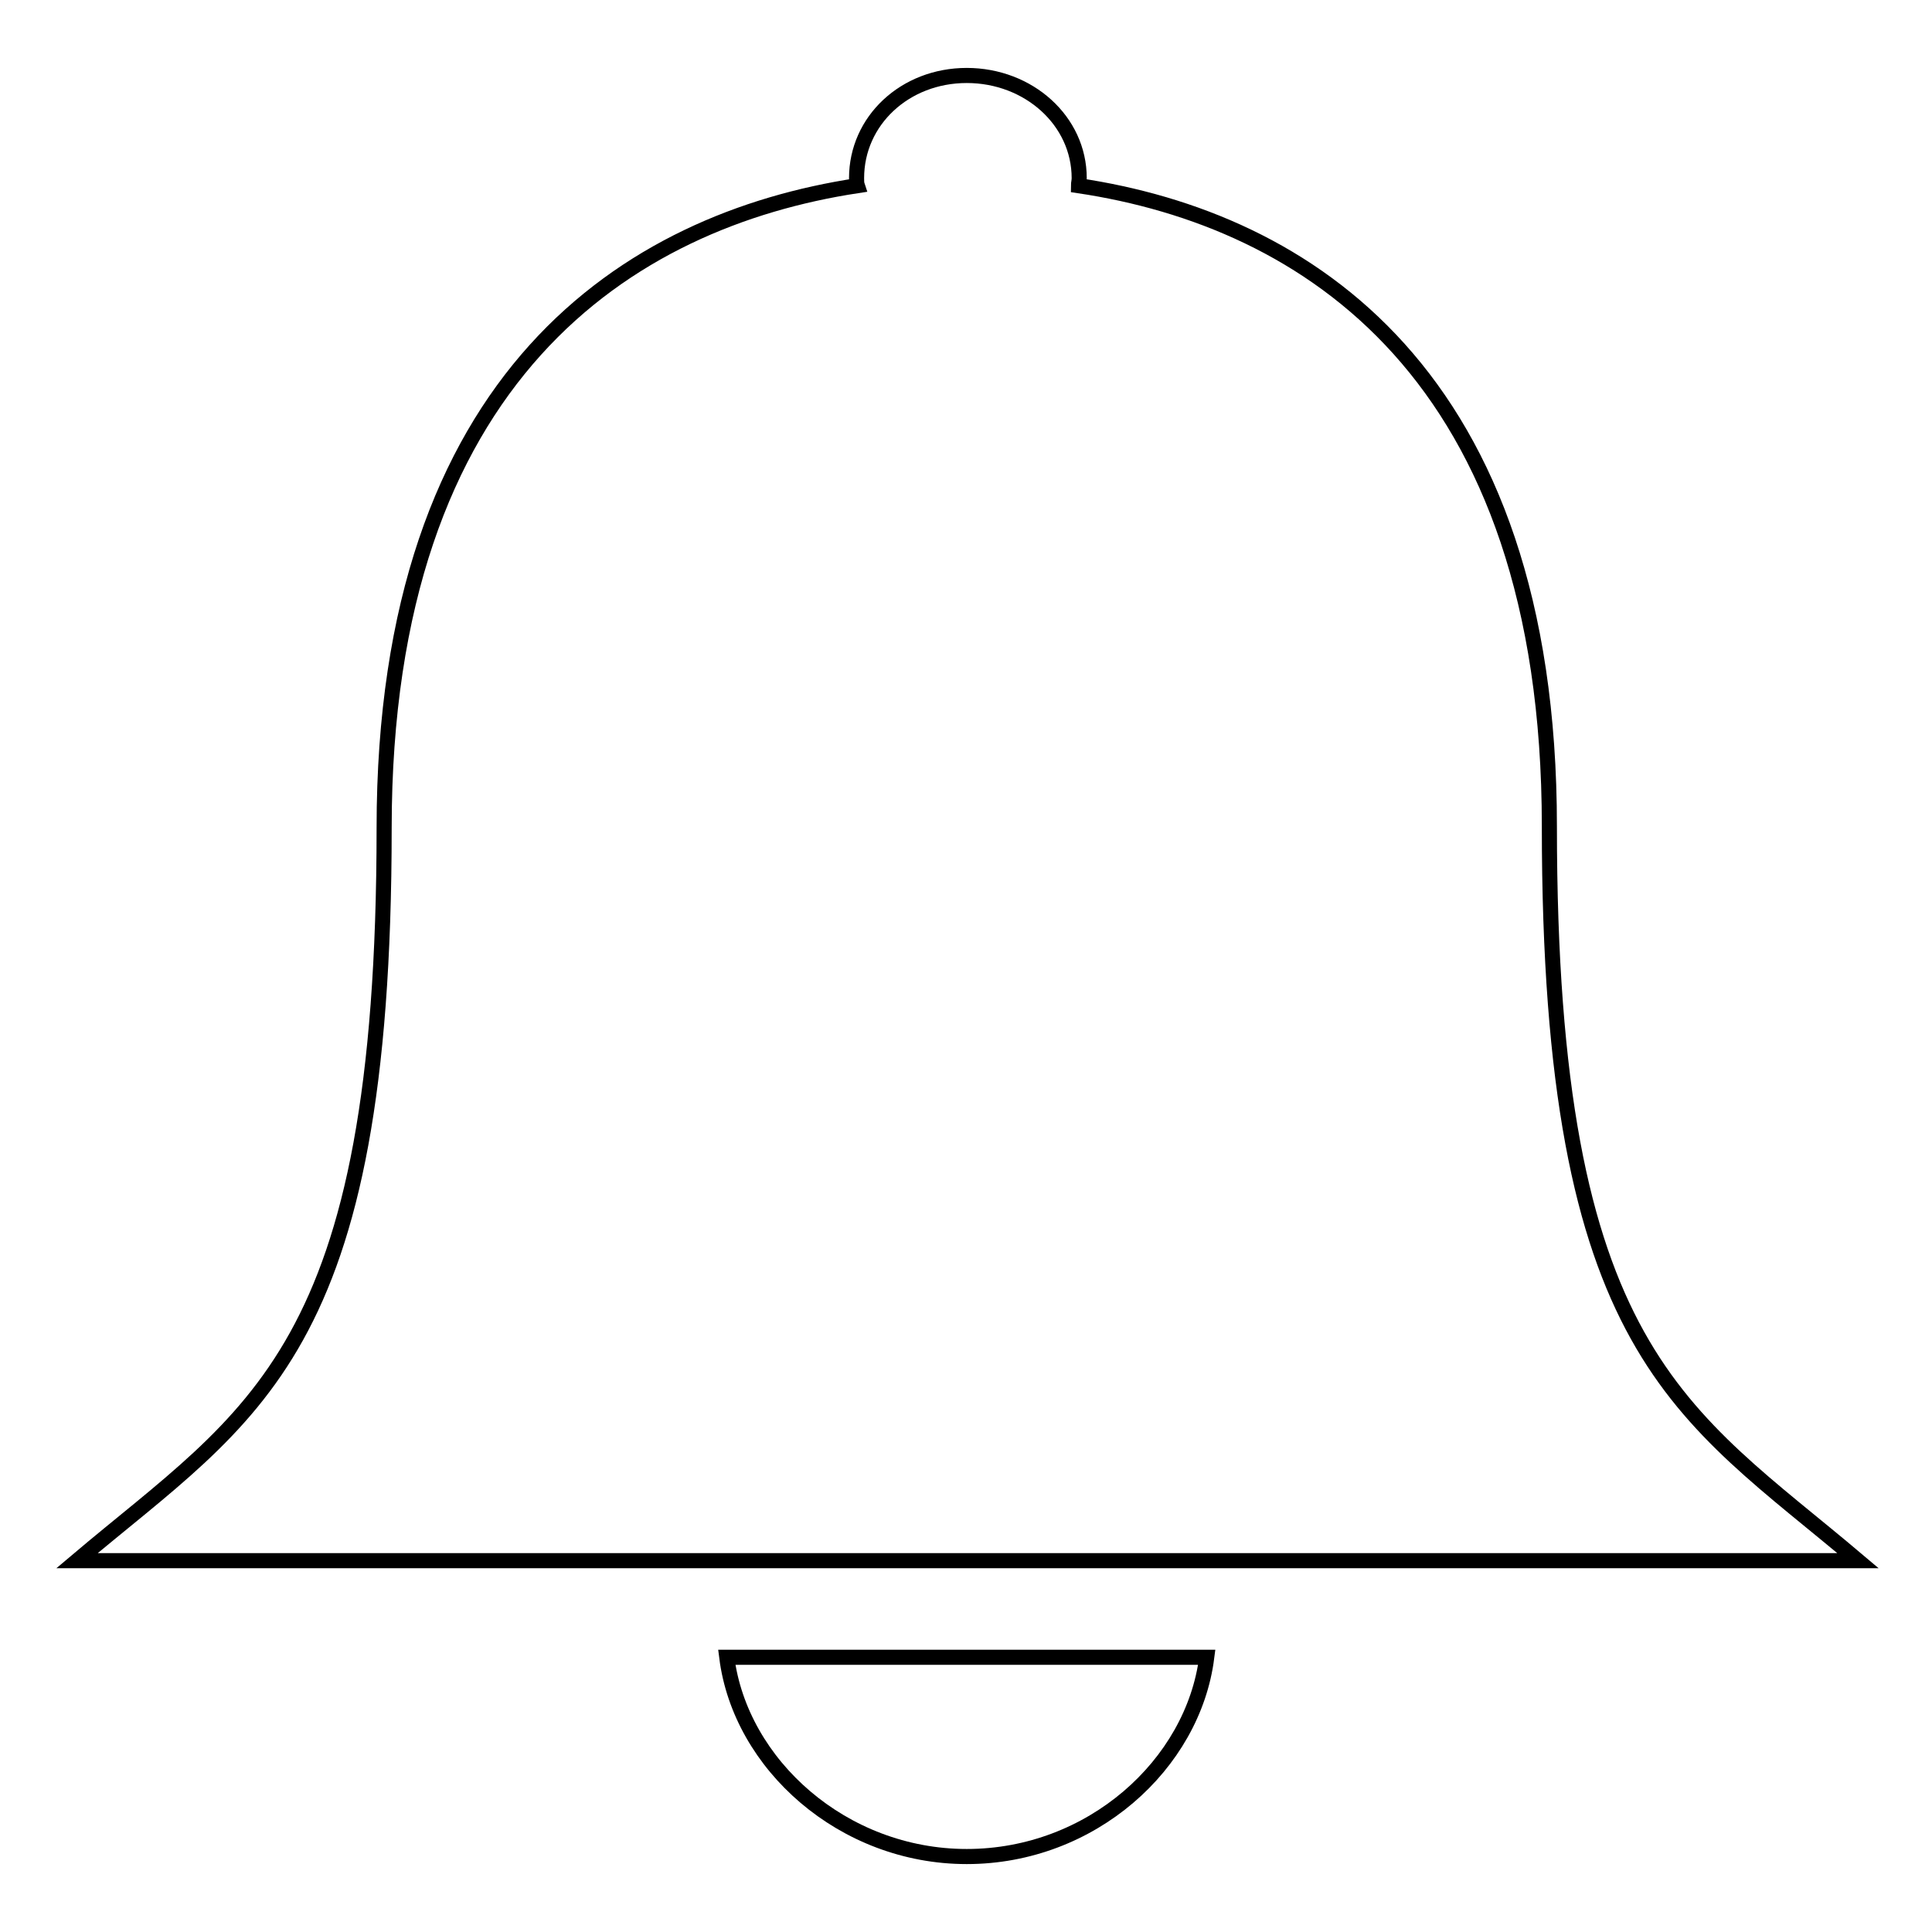 <?xml version="1.0" encoding="utf-8"?>
<!-- Svg Vector Icons : http://www.onlinewebfonts.com/icon -->
<!DOCTYPE svg PUBLIC "-//W3C//DTD SVG 1.1//EN" "http://www.w3.org/Graphics/SVG/1.1/DTD/svg11.dtd">
<svg version="1.1" xmlns="http://www.w3.org/2000/svg" xmlns:xlink="http://www.w3.org/1999/xlink" x="0px" y="0px" viewBox="0 0 256 256" enable-background="new 0 0 256 256" xml:space="preserve">
<g> <path stroke-width="2" fill-opacity="0" stroke="#000000"  d="M205.3,109.5c0-60-32.3-80.4-62.4-84.9c0-0.3,0.1-0.6,0.1-1c0-7.6-6.7-13.6-14.9-13.6s-14.6,6-14.6,13.6 c0,0.4,0,0.7,0.1,1c-30.2,4.6-62.7,25.1-62.7,85.1c0,69.9-17.4,77.4-40.7,97.1h236C222.8,187,205.3,179.4,205.3,109.5z M128.1,246 c16.5,0,30-12.2,31.8-26.4H96.3C98.1,233.8,111.7,246,128.1,246z"/></g>
</svg>